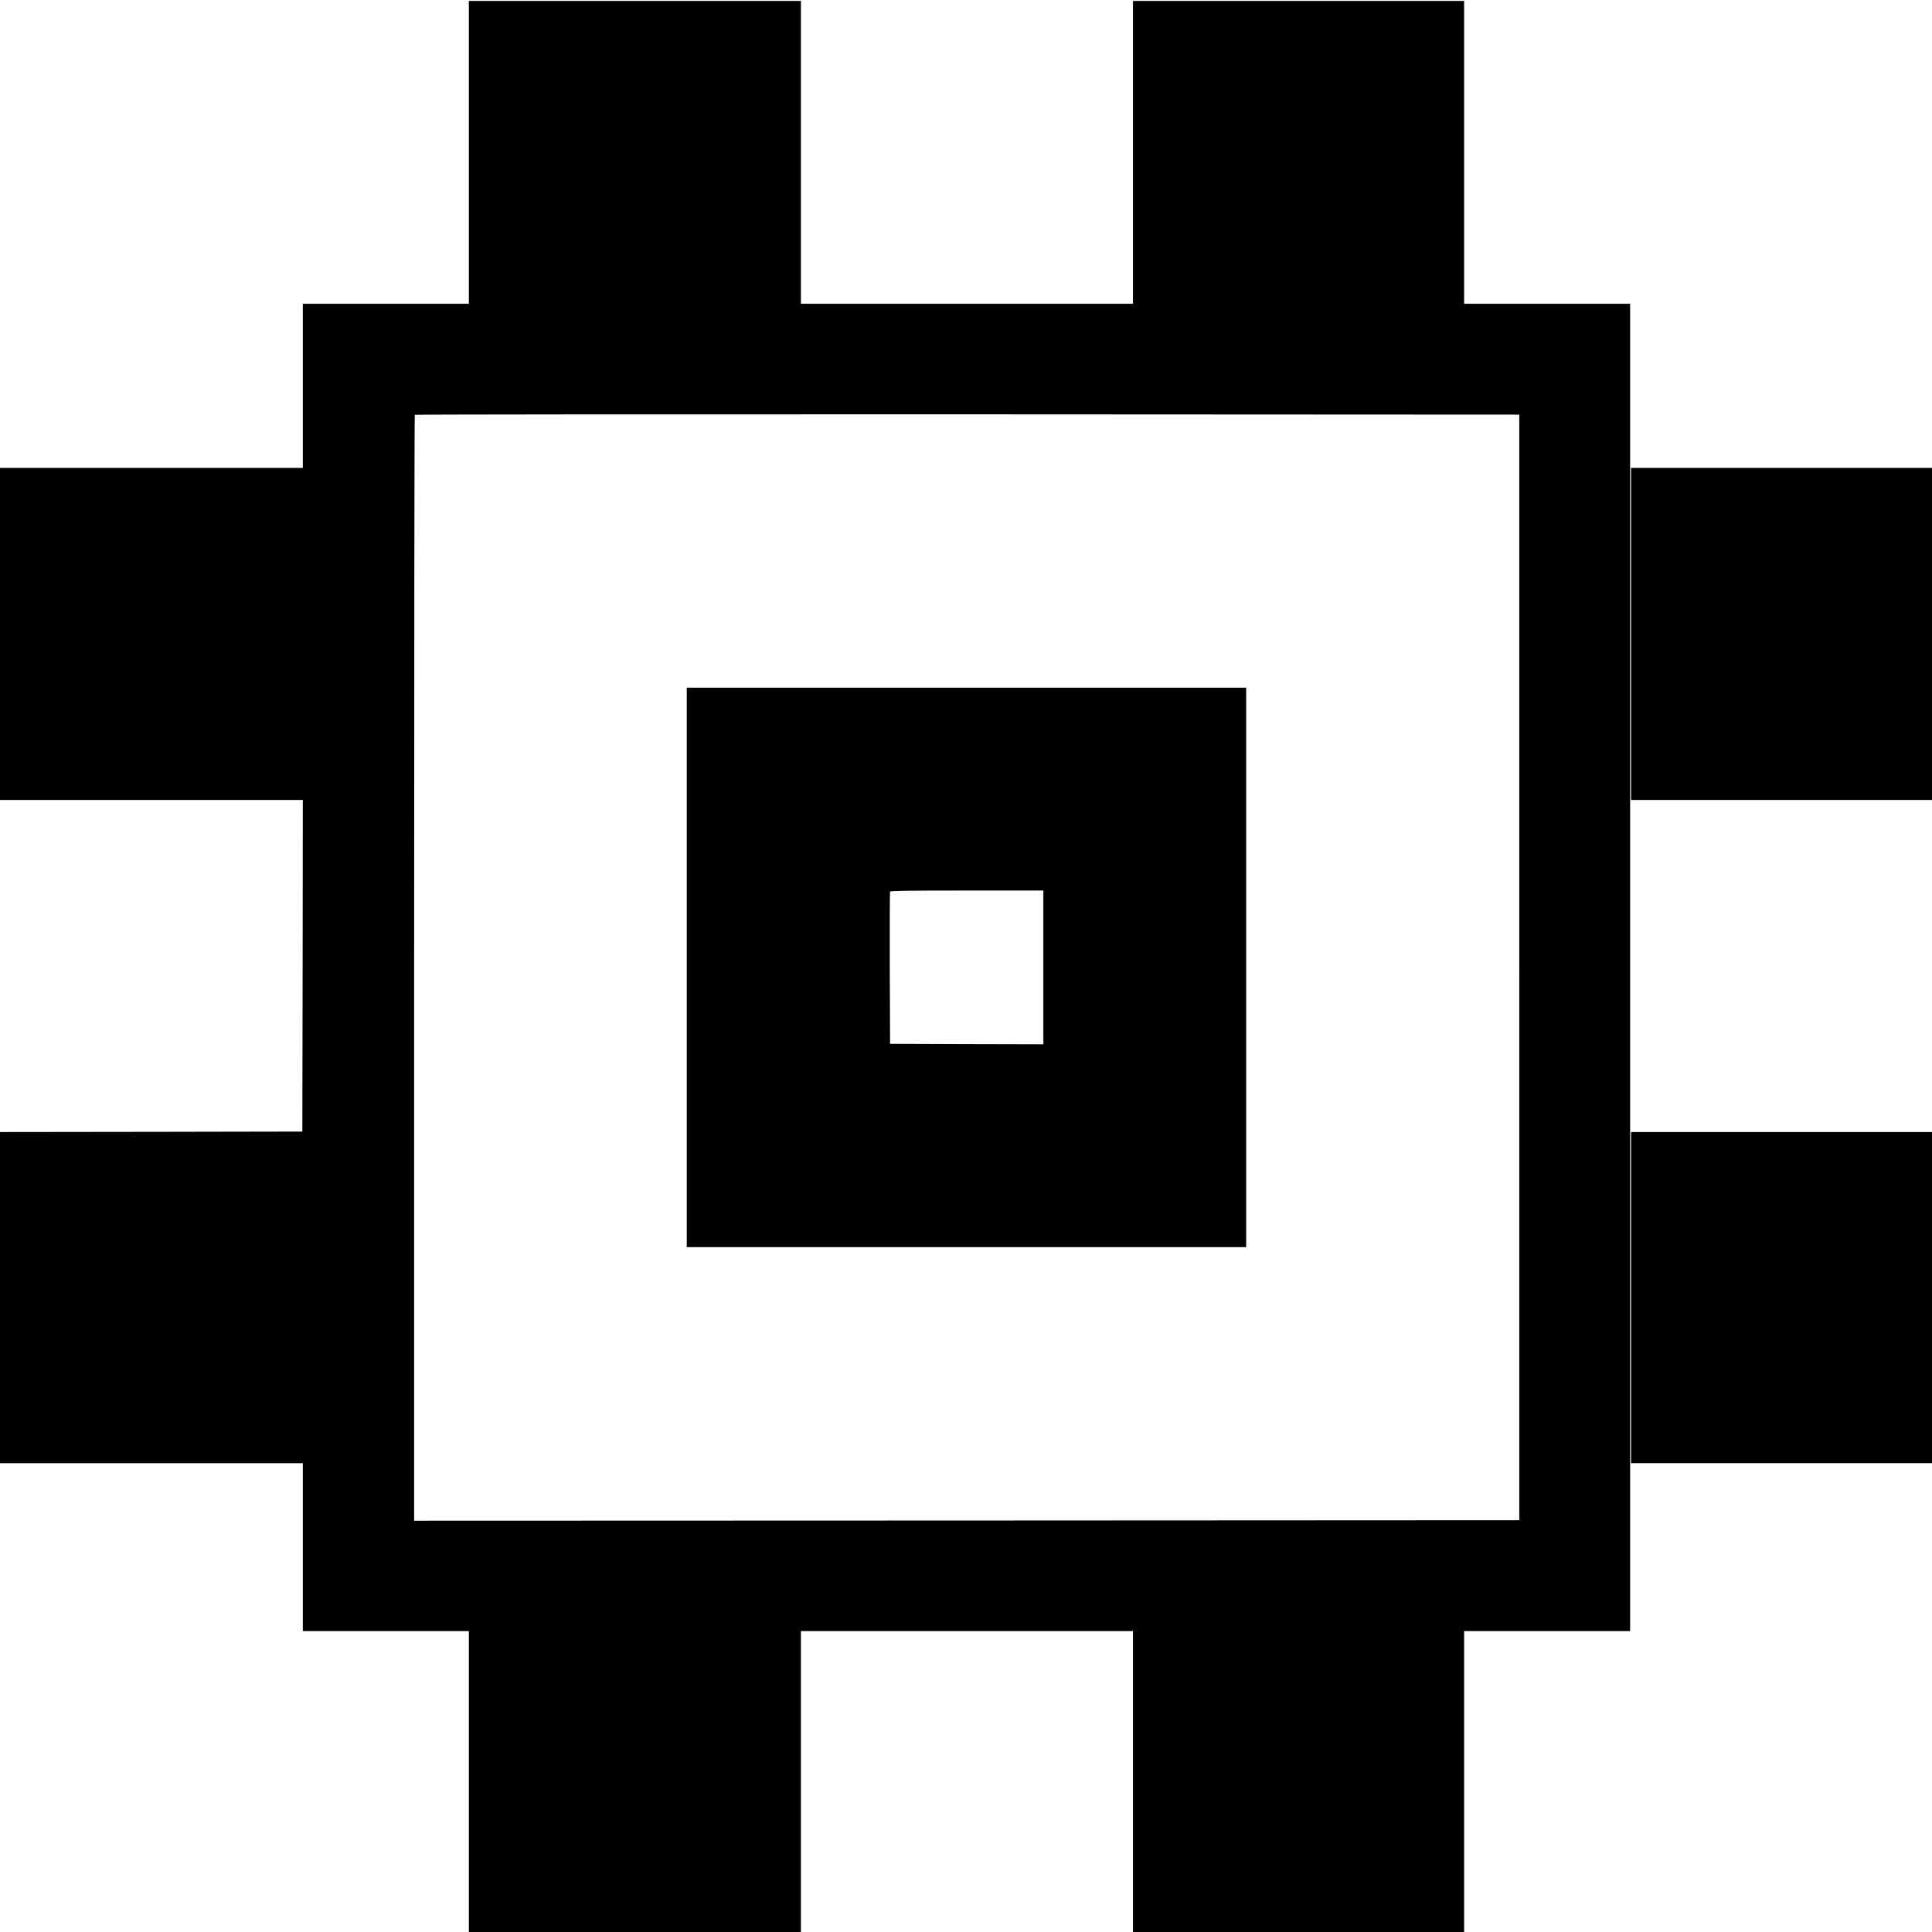 <?xml version="1.0" standalone="no"?>
<!DOCTYPE svg PUBLIC "-//W3C//DTD SVG 20010904//EN"
 "http://www.w3.org/TR/2001/REC-SVG-20010904/DTD/svg10.dtd">
<svg version="1.0" xmlns="http://www.w3.org/2000/svg"
 width="2048pt" height="2048pt" viewBox="0 0 2048 2048"
 preserveAspectRatio="xMidYMid meet">
<g transform="translate(0,2048) scale(0.1,-0.1)"
fill="#000000" stroke="none">
<path d="M4970 18865 l0 -1605 -880 0 -880 0 0 -870 0 -870 -1605 0 -1605 0 0
-1760 0 -1760 1605 0 1605 0 -2 -1757 -3 -1758 -1602 -3 -1603 -2 0 -1755 0
-1755 1605 0 1605 0 0 -890 0 -890 880 0 880 0 0 -1595 0 -1595 1760 0 1760 0
0 1595 0 1595 1760 0 1760 0 0 -1595 0 -1595 1755 0 1755 0 0 1595 0 1595 880
0 880 0 0 7035 0 7035 -880 0 -880 0 0 1605 0 1605 -1755 0 -1755 0 0 -1605 0
-1605 -1760 0 -1760 0 0 1605 0 1605 -1760 0 -1760 0 0 -1605z m11135 -8640
l0 -5860 -5857 -3 -5858 -2 0 5858 c0 3222 3 5862 7 5865 3 4 2639 6 5857 5
l5851 -3 0 -5860z"/>
<path d="M7280 10225 l0 -2965 2965 0 2965 0 0 2965 0 2965 -2965 0 -2965 0 0
-2965z m3780 0 l0 -815 -812 2 -813 3 -3 800 c-1 440 0 806 3 813 3 9 176 12
815 12 l810 0 0 -815z"/>
<path d="M17290 13760 l0 -1760 1595 0 1595 0 0 1760 0 1760 -1595 0 -1595 0
0 -1760z"/>
<path d="M17290 6725 l0 -1755 1595 0 1595 0 0 1755 0 1755 -1595 0 -1595 0 0
-1755z"/>
</g>
</svg>
